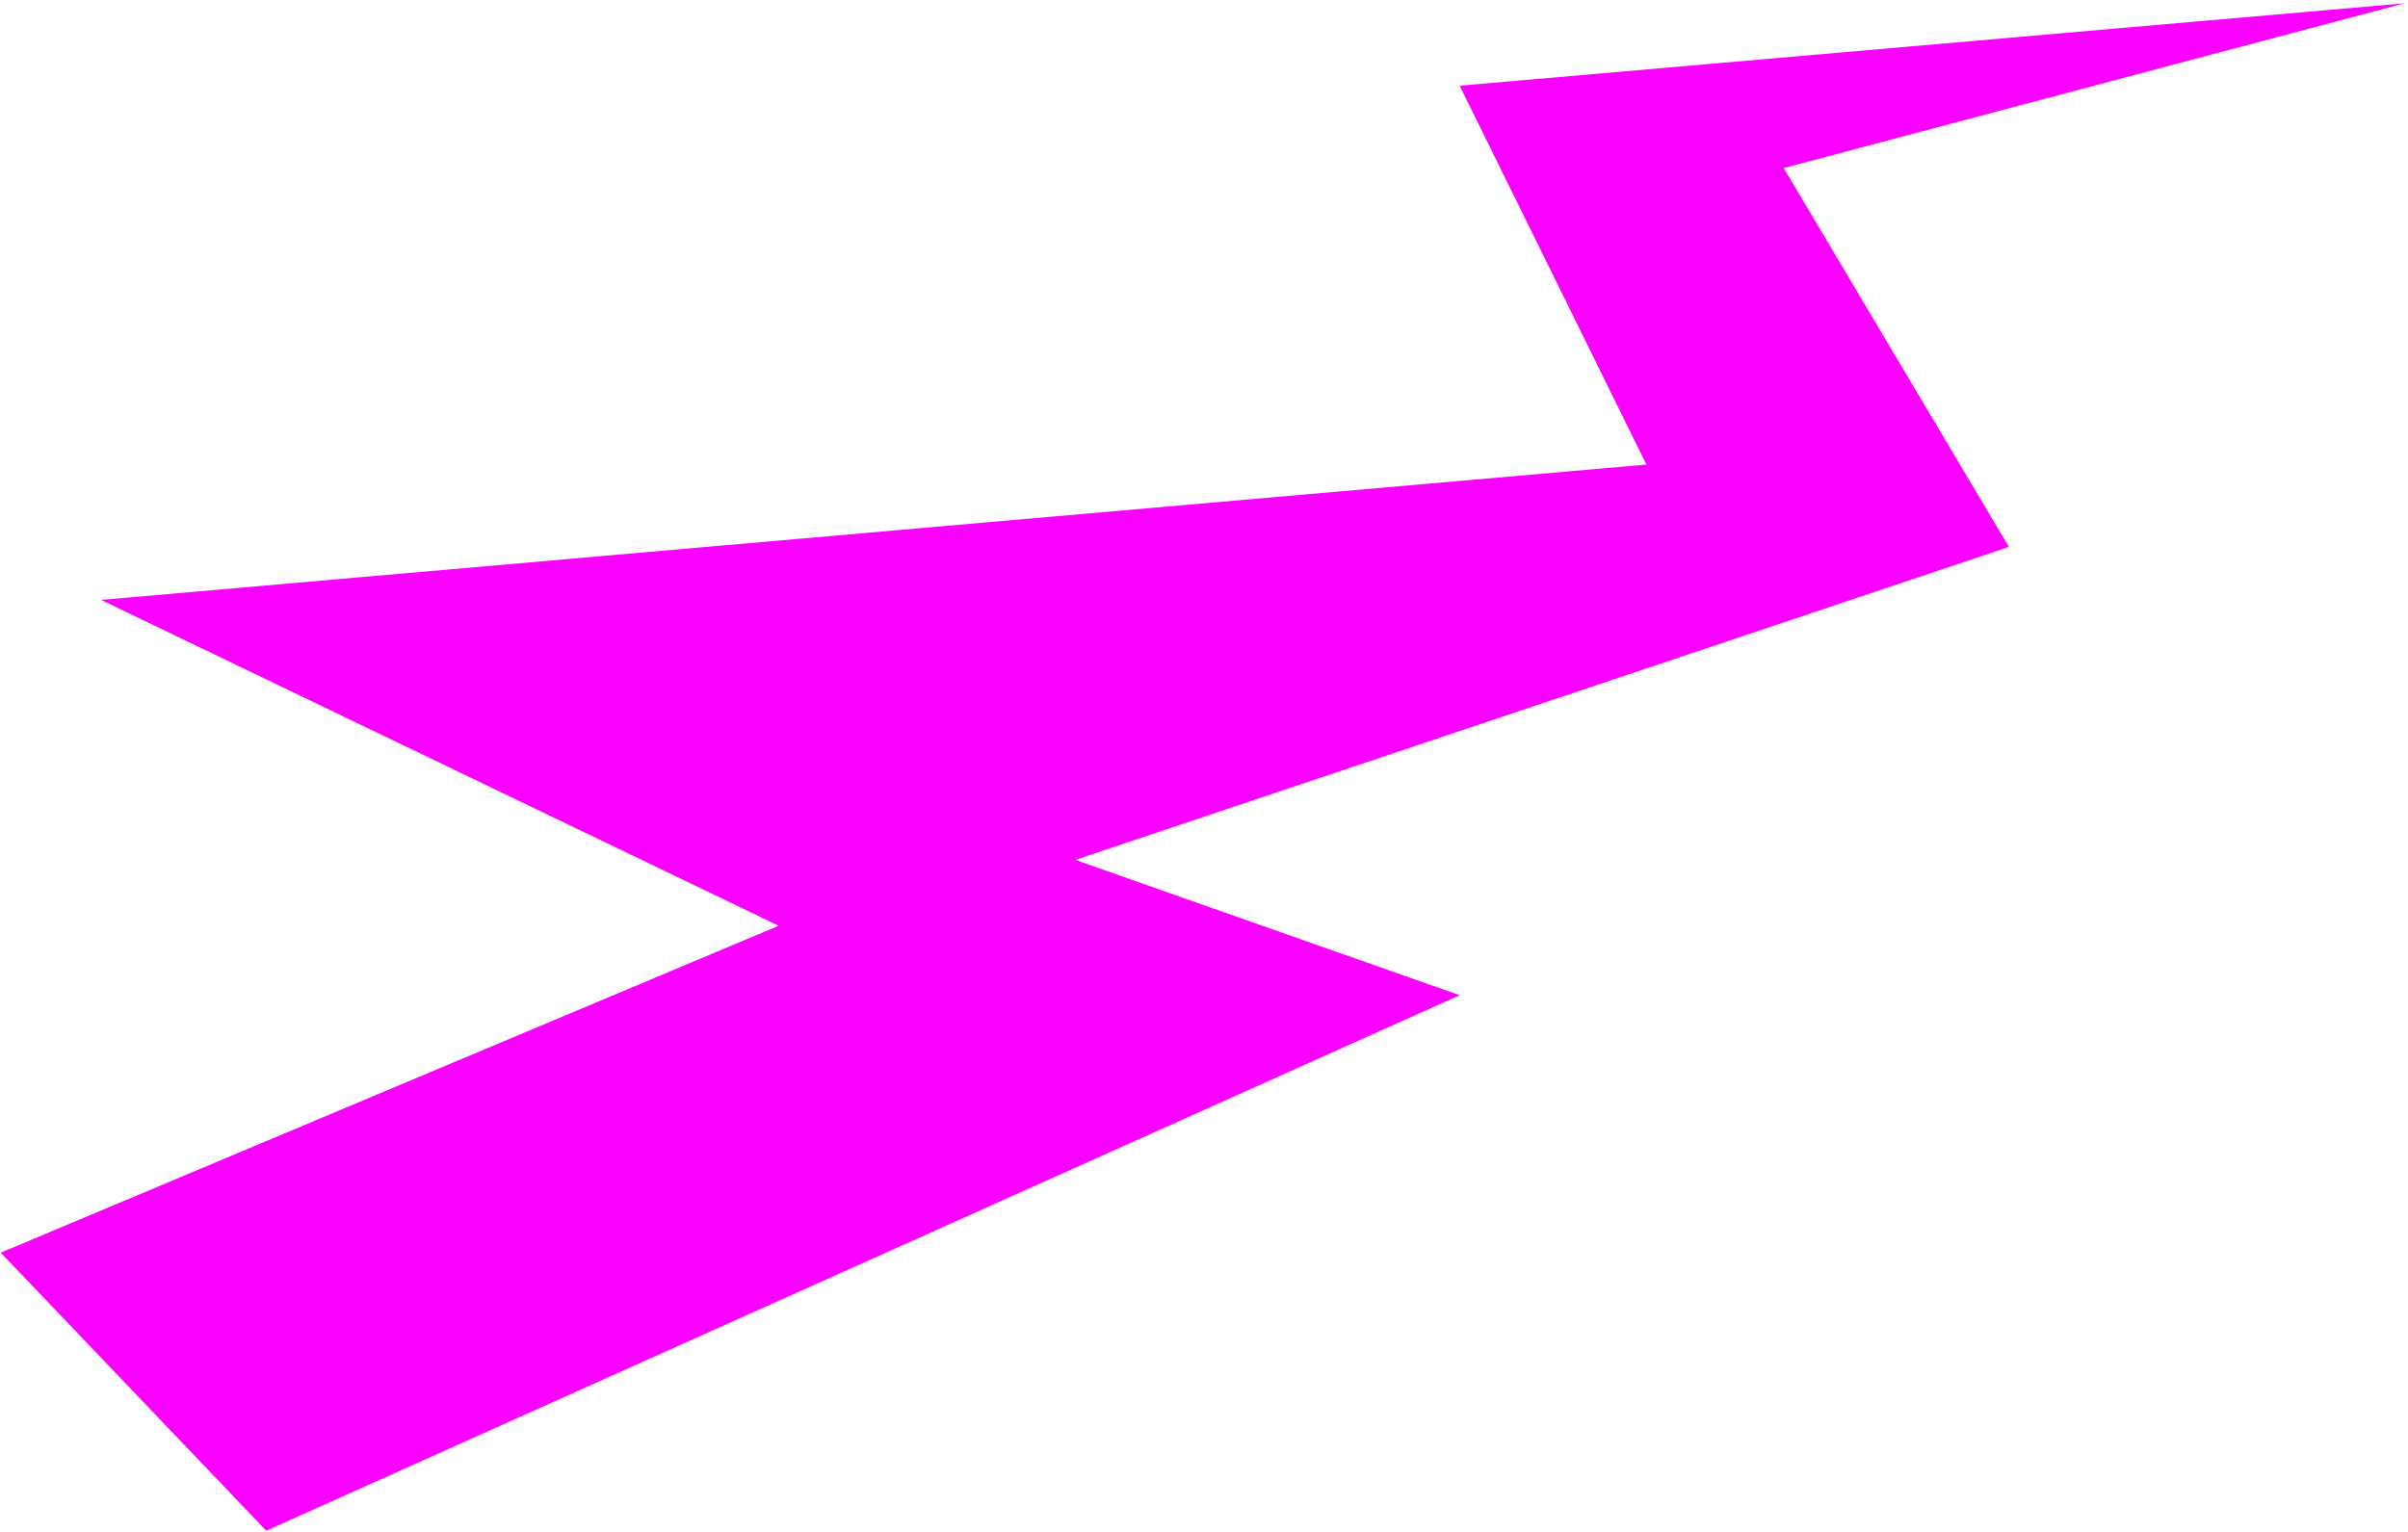 <?xml version="1.0" encoding="UTF-8"?> <svg xmlns="http://www.w3.org/2000/svg" width="583" height="371" viewBox="0 0 583 371" fill="none"><path d="M353.397 241.024L64.459 370.71L0.178 303.375L188.515 224.2L24.457 145.286L398.607 112.506L353.397 20.757L582.105 0.812L431.849 40.703L486.367 132.452L260.322 208.245L353.397 241.024Z" fill="#F900FF"></path></svg> 